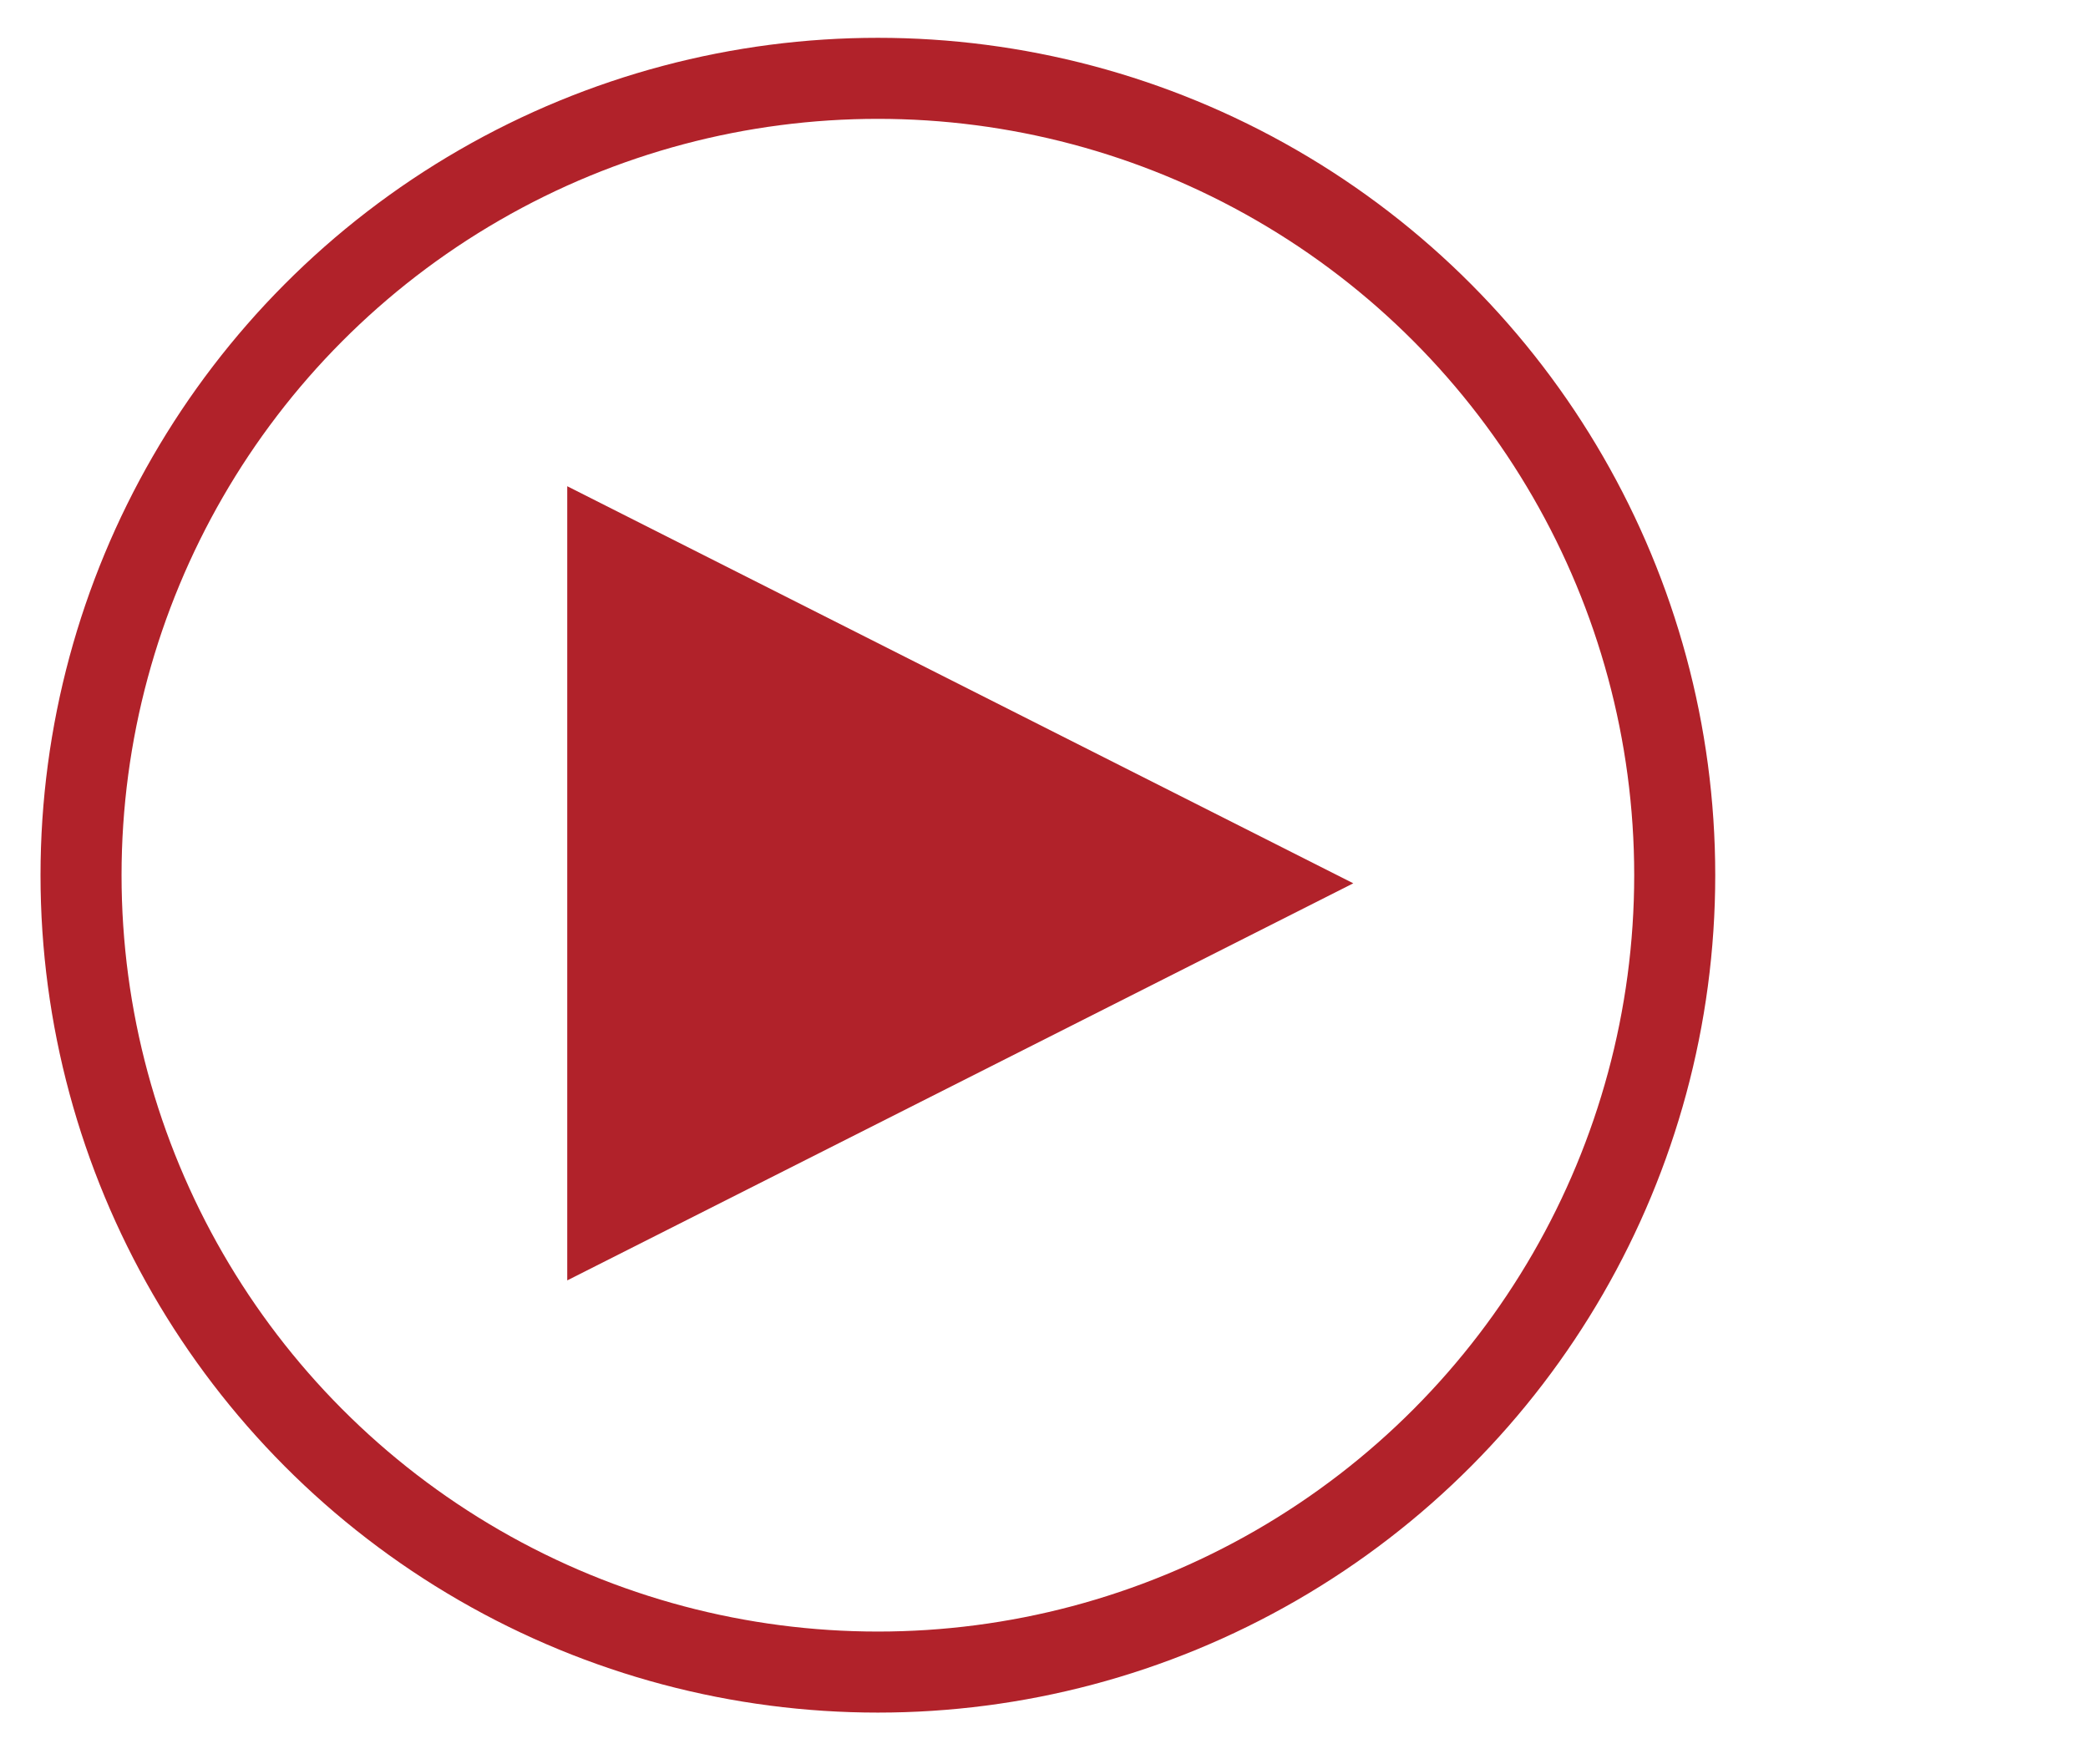 <?xml version="1.0" encoding="utf-8"?>
<!-- Generator: Adobe Illustrator 18.1.1, SVG Export Plug-In . SVG Version: 6.00 Build 0)  -->
<svg version="1.1" id="Layer_1" xmlns="http://www.w3.org/2000/svg" xmlns:xlink="http://www.w3.org/1999/xlink" x="0px" y="0px"
	 viewBox="0 0 77.3 65.3" enable-background="new 0 0 77.3 65.3" xml:space="preserve">
<circle fill="none" stroke="#B1222A" stroke-width="3" stroke-miterlimit="10" cx="32.5" cy="32.4" r="29.5"/>
<polygon fill="#B1222A" points="21,18 50.1,32.7 21,47.4 "/>
</svg>
